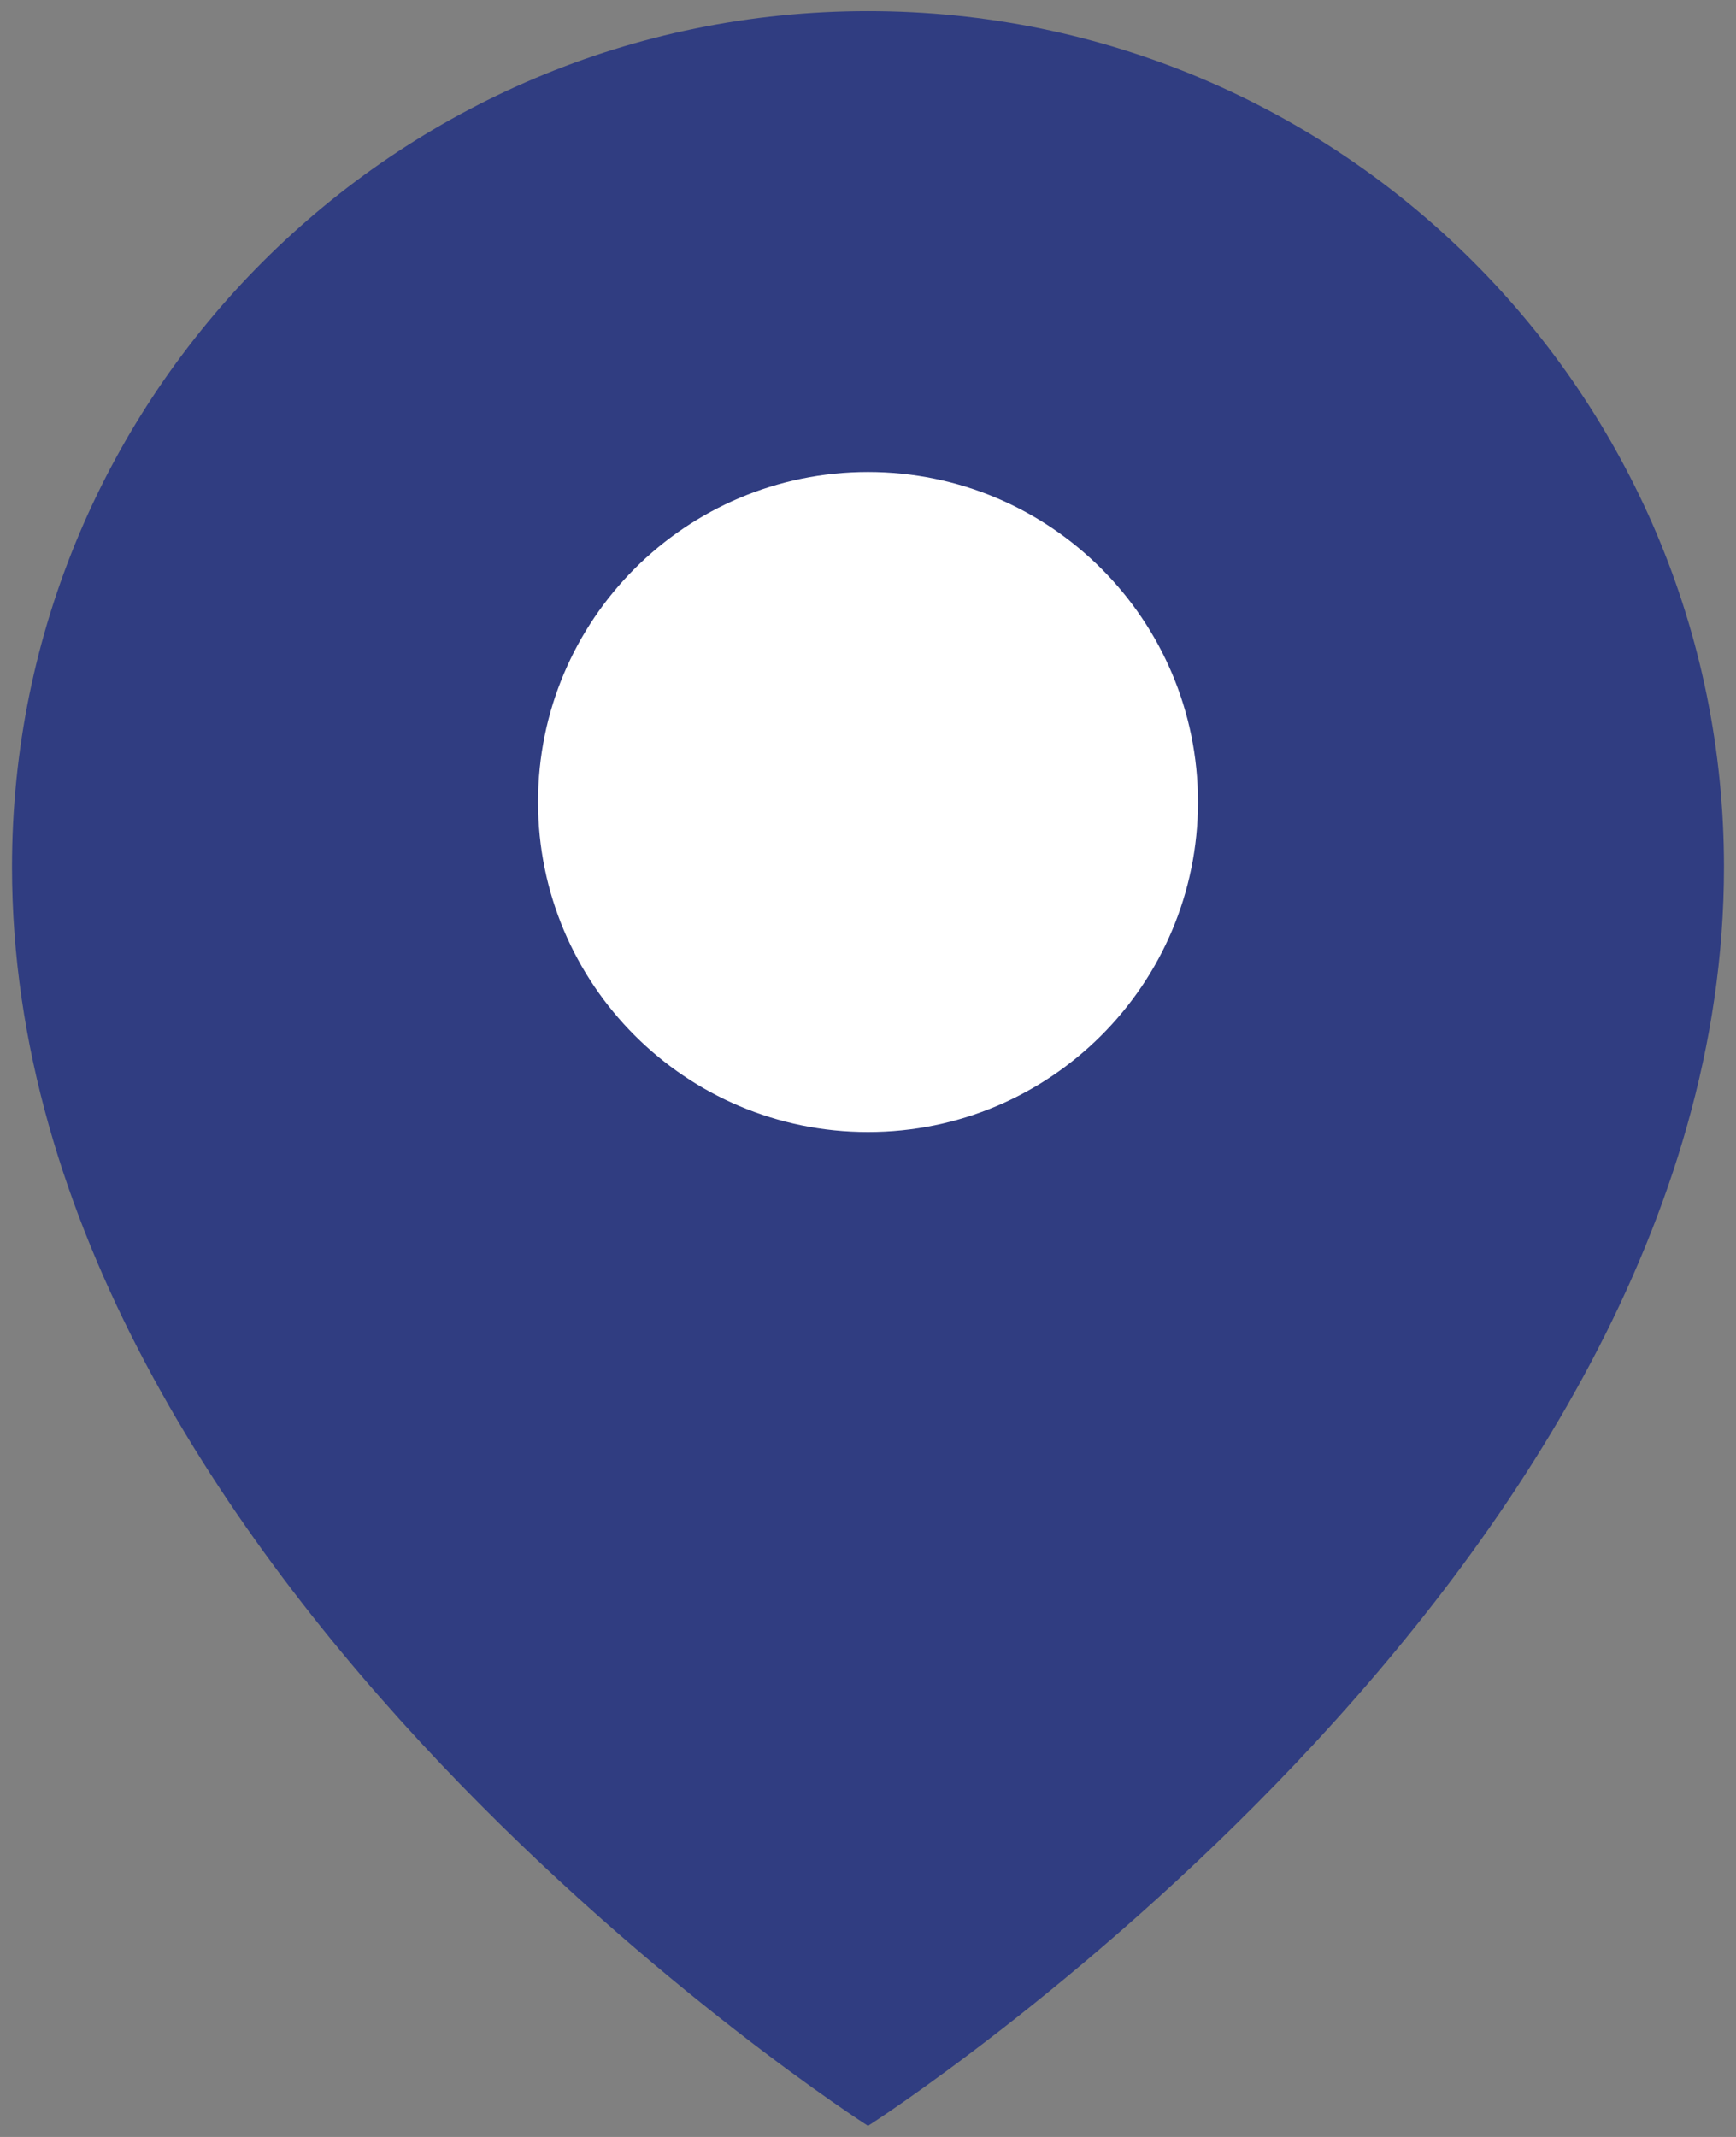 <?xml version="1.0" encoding="UTF-8"?>
<svg id="_レイヤー_1" data-name="レイヤー 1" xmlns="http://www.w3.org/2000/svg" viewBox="0 0 13 16">
  <rect x="0" y="0" width="13" height="16" fill="#808080" stroke="none"/>
  <defs>
    <style>
      .cls-1 {
        fill: #fff;
      }

      .cls-2 {
        fill: #303d81;
      }
    </style>
  </defs>
  <path class="cls-2" d="m6.5.083C2.96.083.09,2.952.09,6.492.09,11.816,6.5,15.917,6.5,15.917c0,0,6.41-4.101,6.41-9.425C12.91,2.952,10.04.083,6.5.083Z"/>
  <path class="cls-1" d="m8.971,6.005c0,1.365-1.106,2.471-2.471,2.471s-2.471-1.106-2.471-2.471,1.106-2.471,2.471-2.471,2.471,1.106,2.471,2.471Z"/>
</svg>